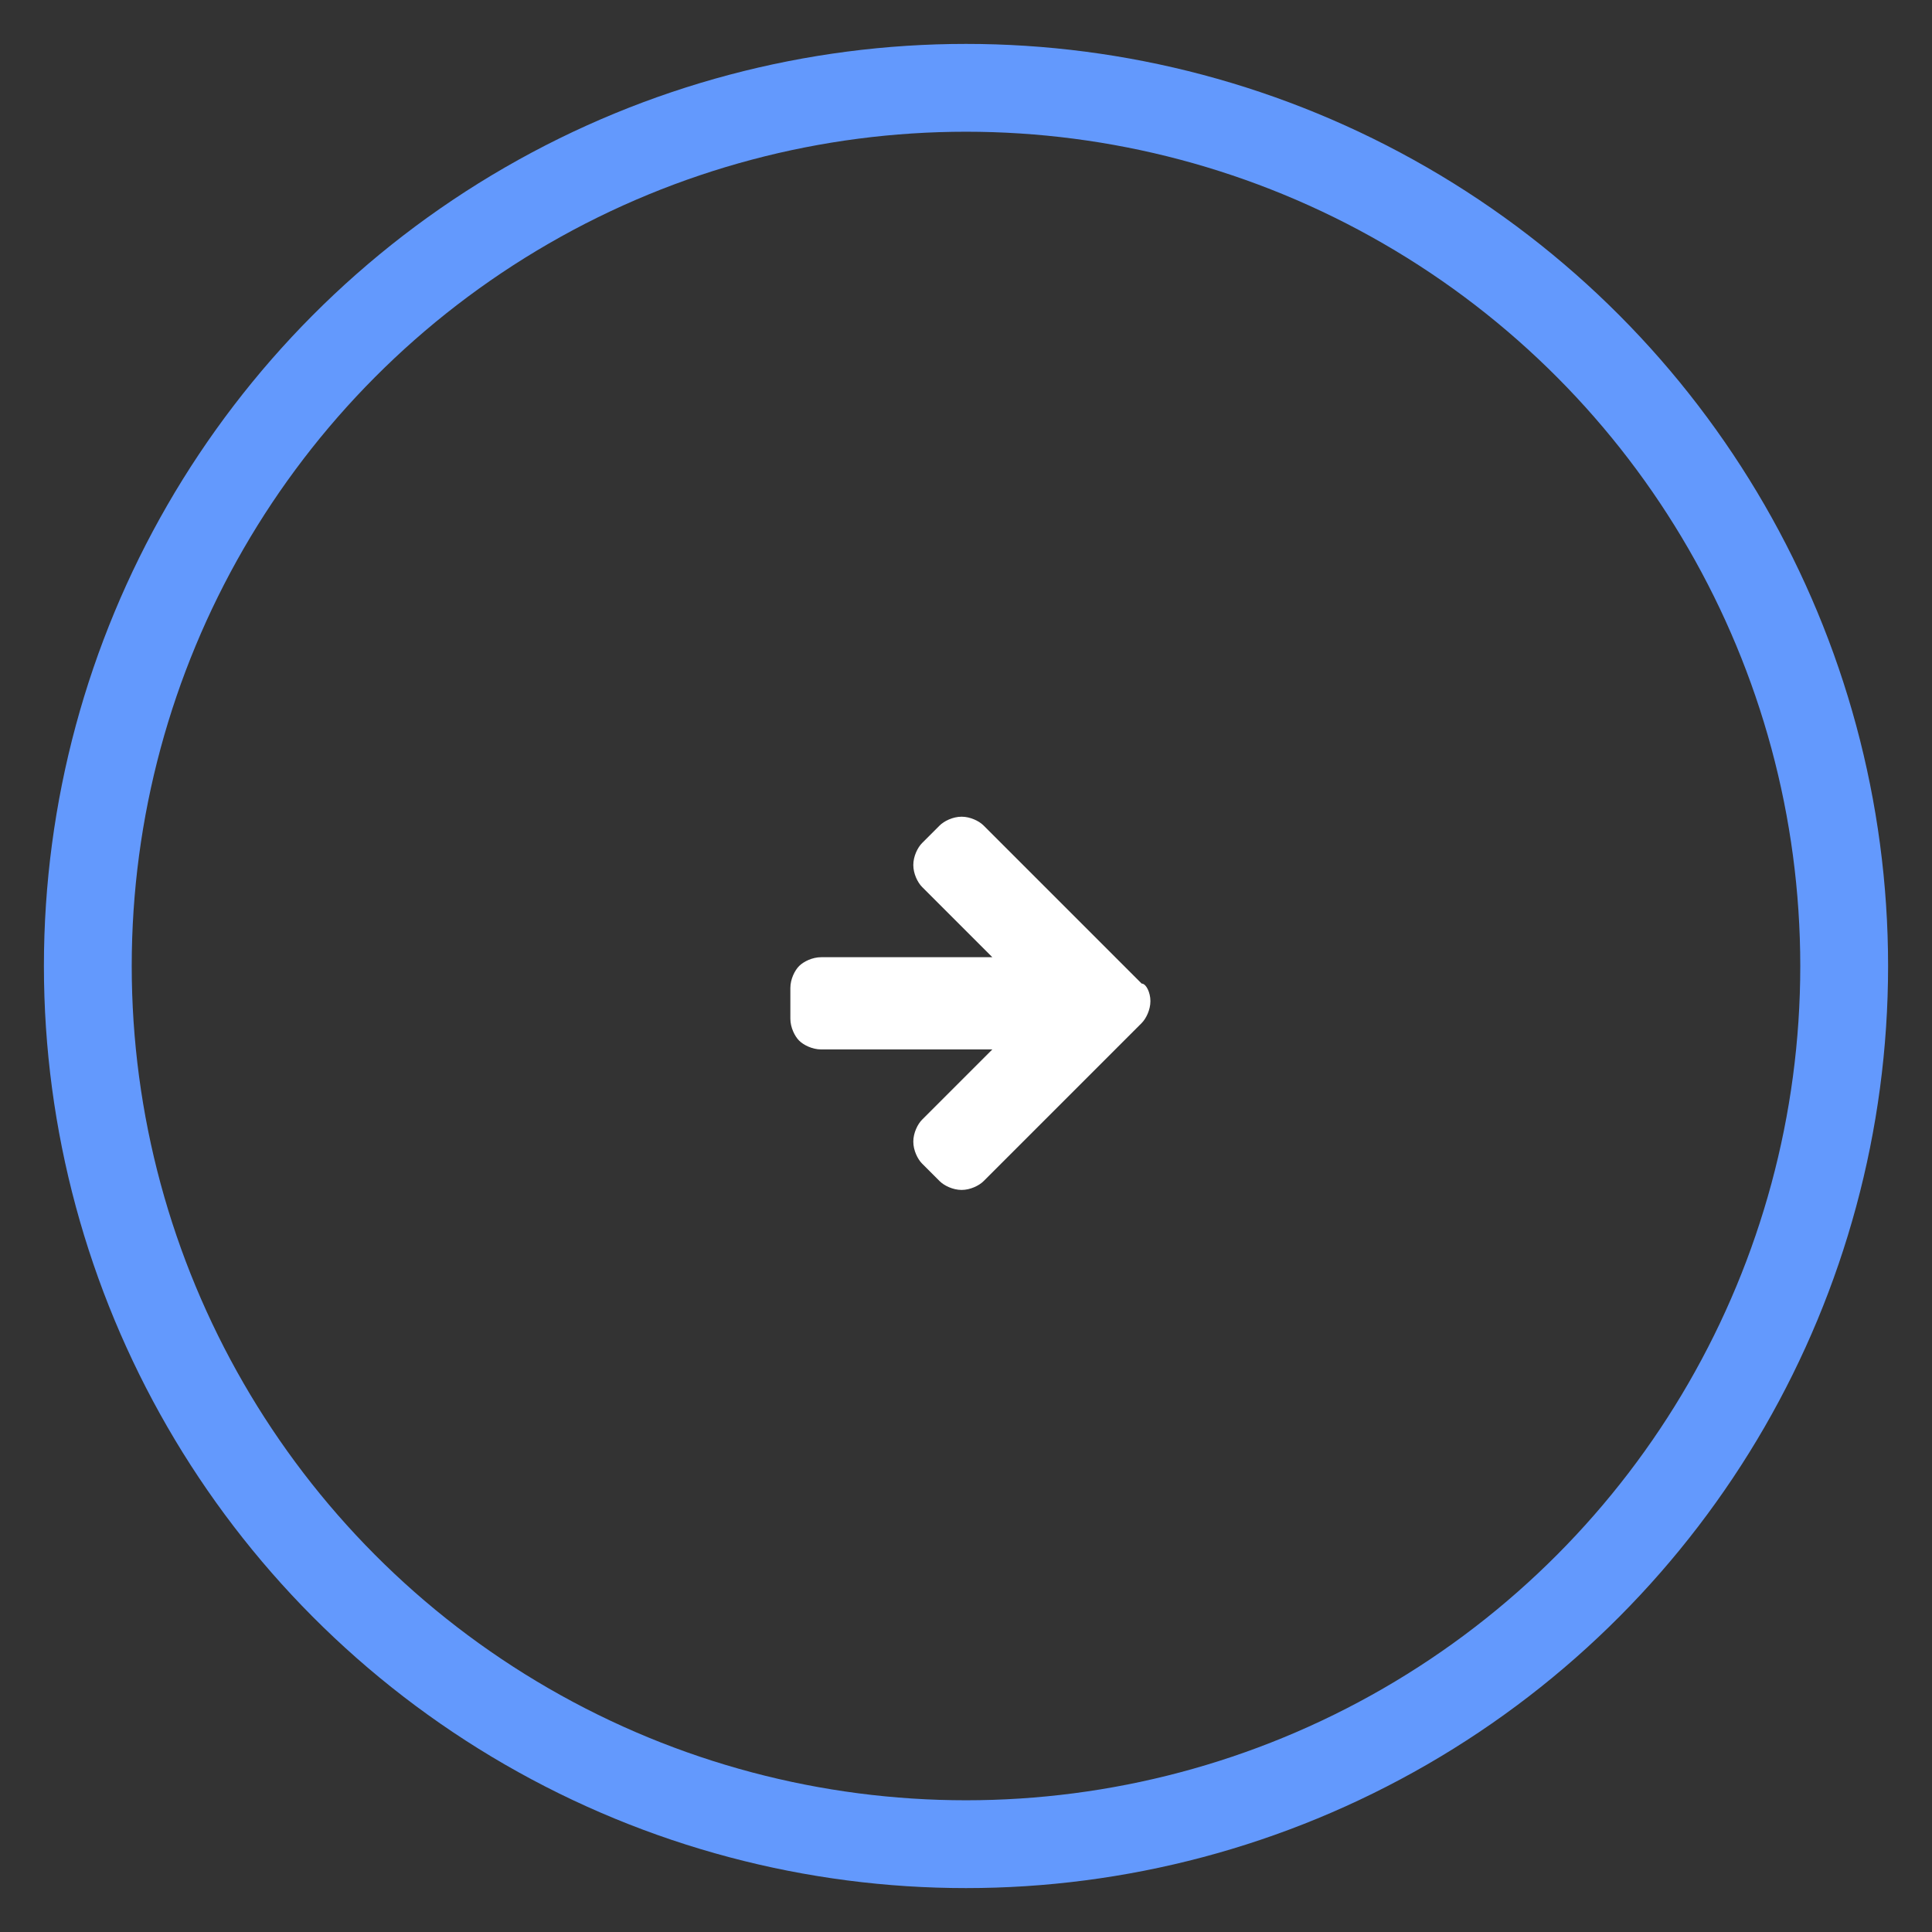 <?xml version="1.0" encoding="utf-8"?>
<!-- Generator: Adobe Illustrator 20.1.0, SVG Export Plug-In . SVG Version: 6.00 Build 0)  -->
<svg version="1.1" id="icon" xmlns="http://www.w3.org/2000/svg" xmlns:xlink="http://www.w3.org/1999/xlink" x="0px" y="0px"
	 viewBox="0 0 44 44" style="enable-background:new 0 0 44 44;" xml:space="preserve">
<rect x="0" y="0" width="44" height="44" fill="#333333" stroke="none"/>
<style type="text/css">
	.st0{fill:#C5DADC;fill-opacity:0;stroke:#6399FD;stroke-width:2;stroke-linejoin:round;}
	.st1{enable-background:new    ;}
	.st2{fill:#FFFFFF;}
</style>
<circle class="st0" cx="22" cy="22" r="20"/>
<g class="st1">
	<path class="st2" d="M26.2,22.8c0,0.2-0.1,0.4-0.2,0.5l-3.6,3.6c-0.1,0.1-0.3,0.2-0.5,0.2c-0.2,0-0.4-0.1-0.5-0.2l-0.4-0.4
		c-0.1-0.1-0.2-0.3-0.2-0.5s0.1-0.4,0.2-0.5l1.6-1.6h-3.9c-0.2,0-0.4-0.1-0.5-0.2c-0.1-0.1-0.2-0.3-0.2-0.5v-0.7
		c0-0.2,0.1-0.4,0.2-0.5c0.1-0.1,0.3-0.2,0.5-0.2h3.9l-1.6-1.6c-0.1-0.1-0.2-0.3-0.2-0.5s0.1-0.4,0.2-0.5l0.4-0.4
		c0.1-0.1,0.3-0.2,0.5-0.2c0.2,0,0.4,0.1,0.5,0.2l3.6,3.6C26.1,22.4,26.2,22.6,26.2,22.8z"/>
</g>
</svg>
